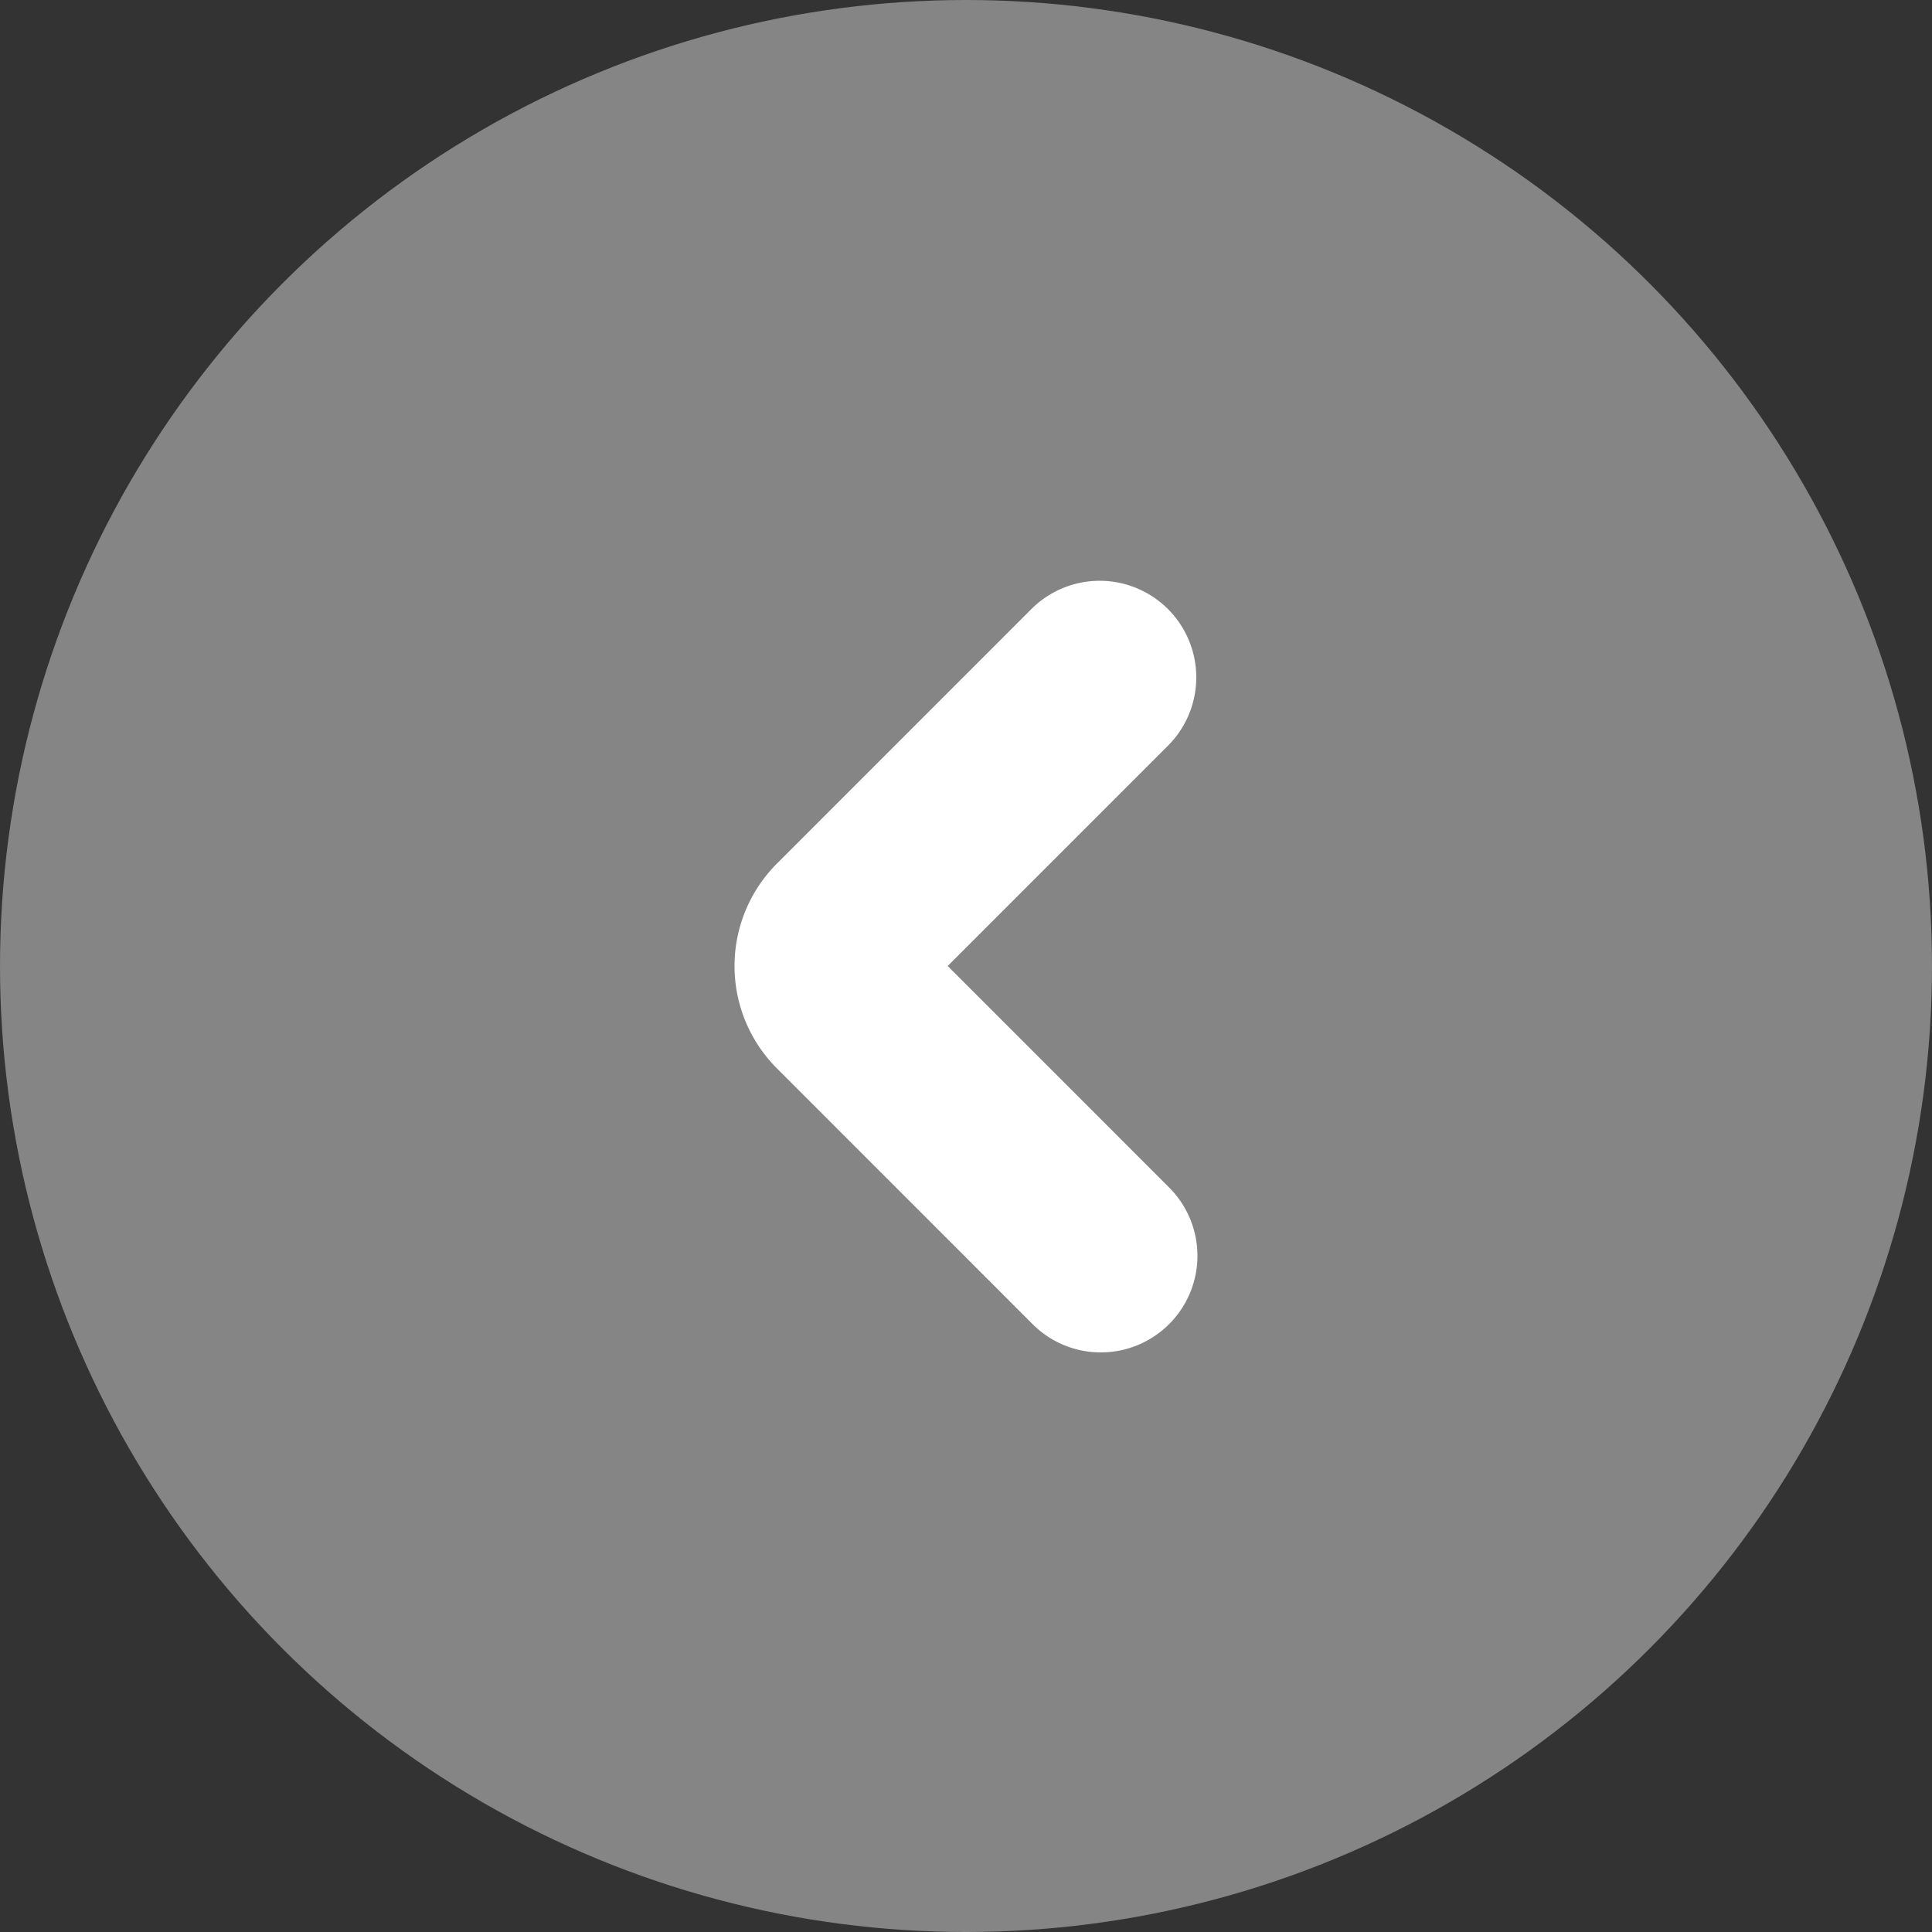 <svg xmlns="http://www.w3.org/2000/svg" width="40" height="40" viewBox="0 0 40 40">
  <rect x="0" y="0" width="40" height="40" fill="#333333" stroke="none"/>
  <g id="箭头" transform="translate(-370 -298)">
    <circle id="椭圆_4" data-name="椭圆 4" cx="20" cy="20" r="20" transform="translate(370 298)" fill="#fff" opacity="0.4"/>
    <path id="箭头-2" data-name="箭头" d="M293.171,268a1.992,1.992,0,0,1-1.414-.586l-5.292-5.293a3,3,0,0,1,0-4.242l5.292-5.293a2,2,0,0,1,2.828,2.828L290,260l4.585,4.586A2,2,0,0,1,293.171,268Z" transform="translate(99.621 58)" fill="#fff"/>
  </g>
</svg>
